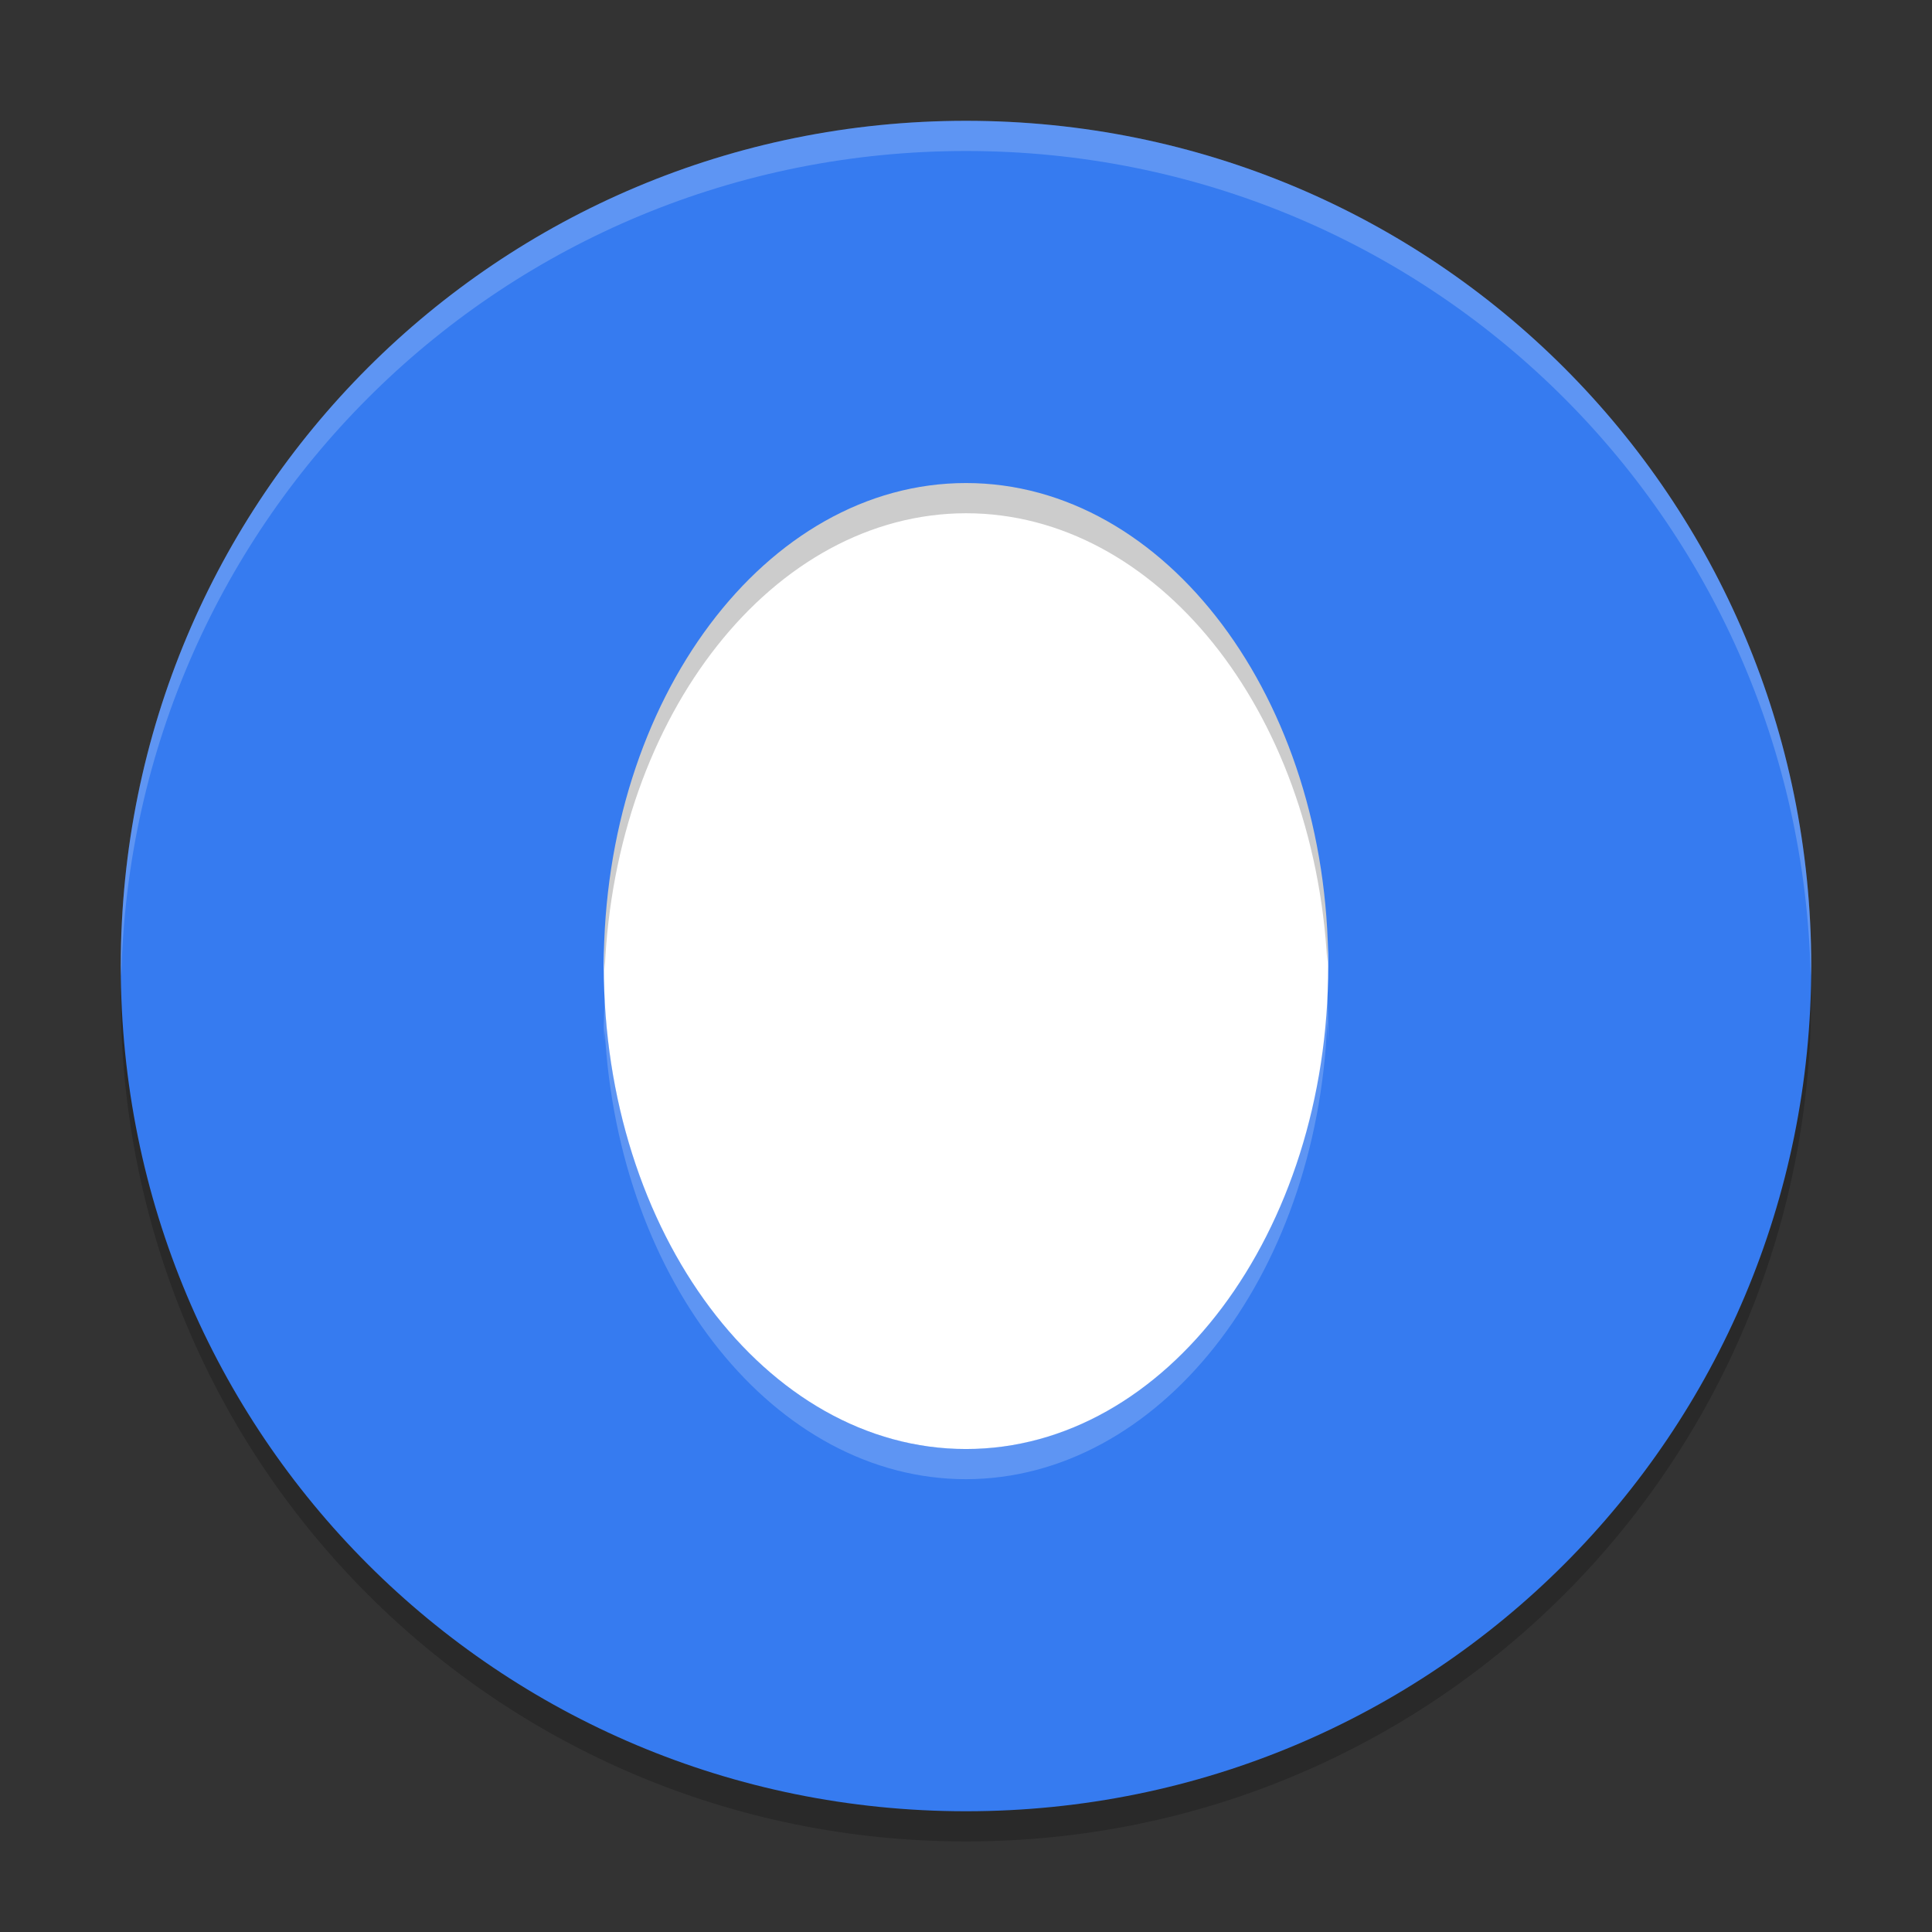 <svg xmlns="http://www.w3.org/2000/svg" xmlns:xlink="http://www.w3.org/1999/xlink" width="384pt" height="384pt" version="1.1" viewBox="0 0 384 384"><rect x="0" y="0" width="384" height="384" fill="#333333" stroke="none"/> <defs> <filter id="alpha" width="100%" height="100%" x="0%" y="0%" filterUnits="objectBoundingBox"> <feColorMatrix in="SourceGraphic" type="matrix" values="0 0 0 0 1 0 0 0 0 1 0 0 0 0 1 0 0 0 1 0"/> </filter> <mask id="mask0"> <g filter="url(#alpha)"> <rect width="384" height="384" x="0" y="0" style="fill:rgb(0%,0%,0%);fill-opacity:0.2"/> </g> </mask> <clipPath id="clip1"> <rect width="384" height="384" x="0" y="0"/> </clipPath> <g id="surface5" clip-path="url(#clip1)"> <path style="fill:rgb(0%,0%,0%)" d="M 192 90.008 C 152.238 90.008 120.004 132.988 120.004 186.004 C 120.004 188.273 120.066 190.539 120.191 192.801 C 122.262 141.926 153.781 102.074 191.996 102.012 C 229.77 102.02 261.121 140.953 263.801 191.195 C 263.902 189.469 263.965 187.738 263.992 186.012 C 263.992 132.992 231.758 90.012 191.996 90.012 Z M 24.305 192.004 C 24.234 194.008 24 195.977 24 198.004 C 24 291.074 98.926 366 191.996 366 C 285.066 366 359.992 291.074 359.992 198.004 C 359.992 195.98 359.758 194.012 359.688 192.004 C 356.52 282.254 283.031 354 191.992 354 C 100.945 354 27.465 282.254 24.297 192.004 Z M 24.305 192.004"/> </g> <mask id="mask1"> <g filter="url(#alpha)"> <rect width="384" height="384" x="0" y="0" style="fill:rgb(0%,0%,0%);fill-opacity:0.2"/> </g> </mask> <clipPath id="clip2"> <rect width="384" height="384" x="0" y="0"/> </clipPath> <g id="surface8" clip-path="url(#clip2)"> <path style="fill:rgb(100.000%,100.000%,100.000%)" d="M 192 24.012 C 98.93 24.012 24 98.93 24 192 C 24 192.68 24.066 193.344 24.105 194.016 C 26.215 102.809 100.266 30.012 192 30.012 C 283.734 30.012 357.785 102.809 359.895 194.016 C 359.934 193.344 360 192.68 360 192 C 360 98.93 285.07 24.012 192 24.012 Z M 263.801 197.215 C 261.727 248.086 230.211 287.938 192 288 C 154.227 287.988 122.883 249.059 120.199 198.82 C 120.098 200.543 120.031 202.27 120 204 C 120.027 205.008 120.066 206.016 120.117 207.023 C 120.137 206.289 120.164 205.555 120.199 204.82 C 122.883 255.059 154.227 293.988 192 294 C 230.211 293.938 261.727 254.086 263.801 203.215 C 263.859 204.508 263.898 205.801 263.918 207.094 C 263.957 206.062 263.984 205.031 264 204 C 263.992 201.734 263.926 199.473 263.801 197.215 Z M 263.801 197.215"/> </g> </defs> <g> <path style="fill:rgb(100.000%,100.000%,100.000%)" d="M 335.992 192.008 C 335.992 271.531 271.527 336 192 336 C 112.473 336 48.008 271.531 48.008 192.008 C 48.008 112.48 112.473 48.012 192 48.012 C 271.527 48.012 335.992 112.48 335.992 192.008 Z M 335.992 192.008"/> <use mask="url(#mask0)" xlink:href="#surface5"/> <path style="fill:rgb(21.176%,48.235%,94.117%)" d="M 192 24.012 C 98.93 24.012 24.004 98.938 24.004 192.004 C 24.004 285.074 98.93 360 192 360 C 285.07 360 359.996 285.074 359.996 192.004 C 359.996 98.938 285.07 24.012 192 24.012 Z M 192 96.008 C 231.762 96.008 263.996 138.988 263.996 192.004 C 263.996 245.023 231.762 288.004 192 288.004 C 152.238 288.004 120.004 245.023 120.004 192.004 C 120.004 138.988 152.238 96.008 192 96.008 Z M 192 96.008"/> <use mask="url(#mask1)" xlink:href="#surface8"/> </g> </svg>
